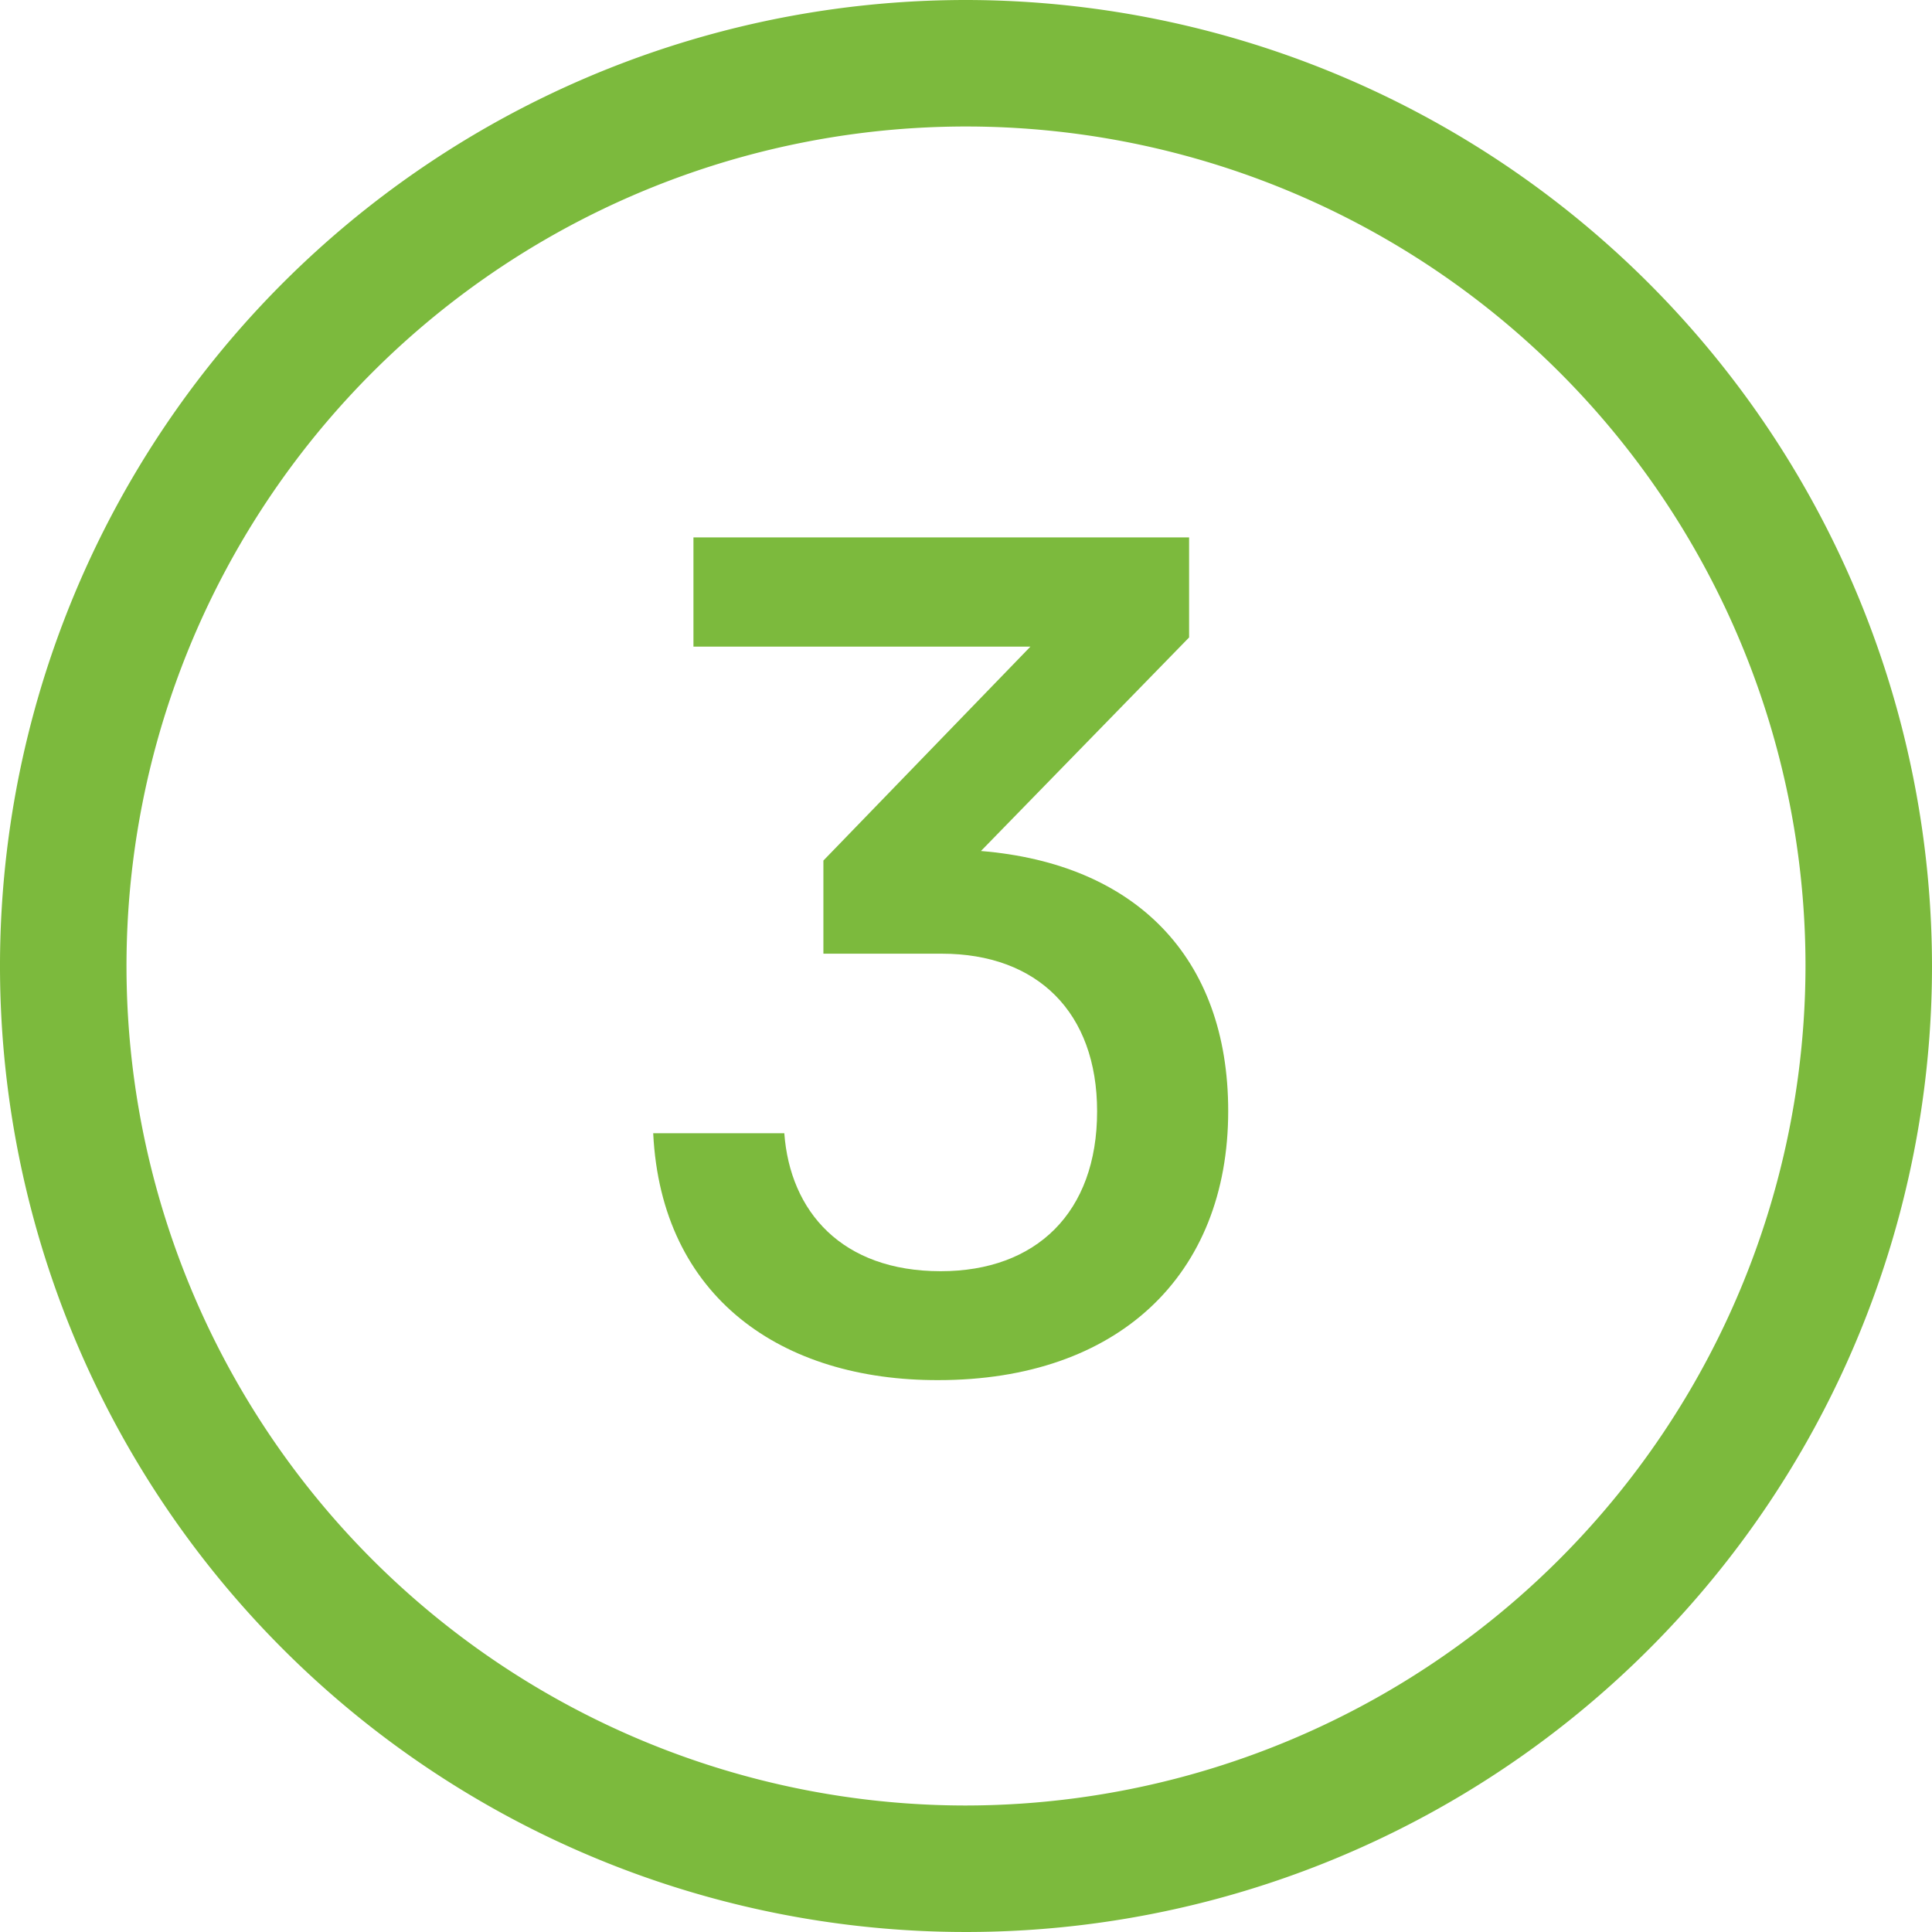 <svg id="Capa_1" data-name="Capa 1" xmlns="http://www.w3.org/2000/svg" viewBox="0 0 168 168"><defs><style>.cls-1{fill:#7cba3d;}</style></defs><title>3</title><path class="cls-1" d="M100,16a84,84,0,1,0,84,84A84.09,84.09,0,0,0,100,16Zm0,157a73,73,0,1,1,73-73A73.09,73.09,0,0,1,100,173Z" transform="translate(-16 -16)"/><path class="cls-1" d="M72.8,114.54H84.2c.5,6.81,5,12,13.6,12,8.3,0,13.6-5.1,13.6-13.9,0-8.61-5.2-13.71-13.5-13.71H87.6v-8.1l18-18.6H76.3v-9.5h43.1v8.7L101.3,90c13.4,1.1,21.5,9.2,21.5,22.61,0,14.3-9.6,23.4-25.2,23.4C84,136.05,73.5,128.85,72.8,114.54Z" transform="translate(-16 -16)"/></svg>